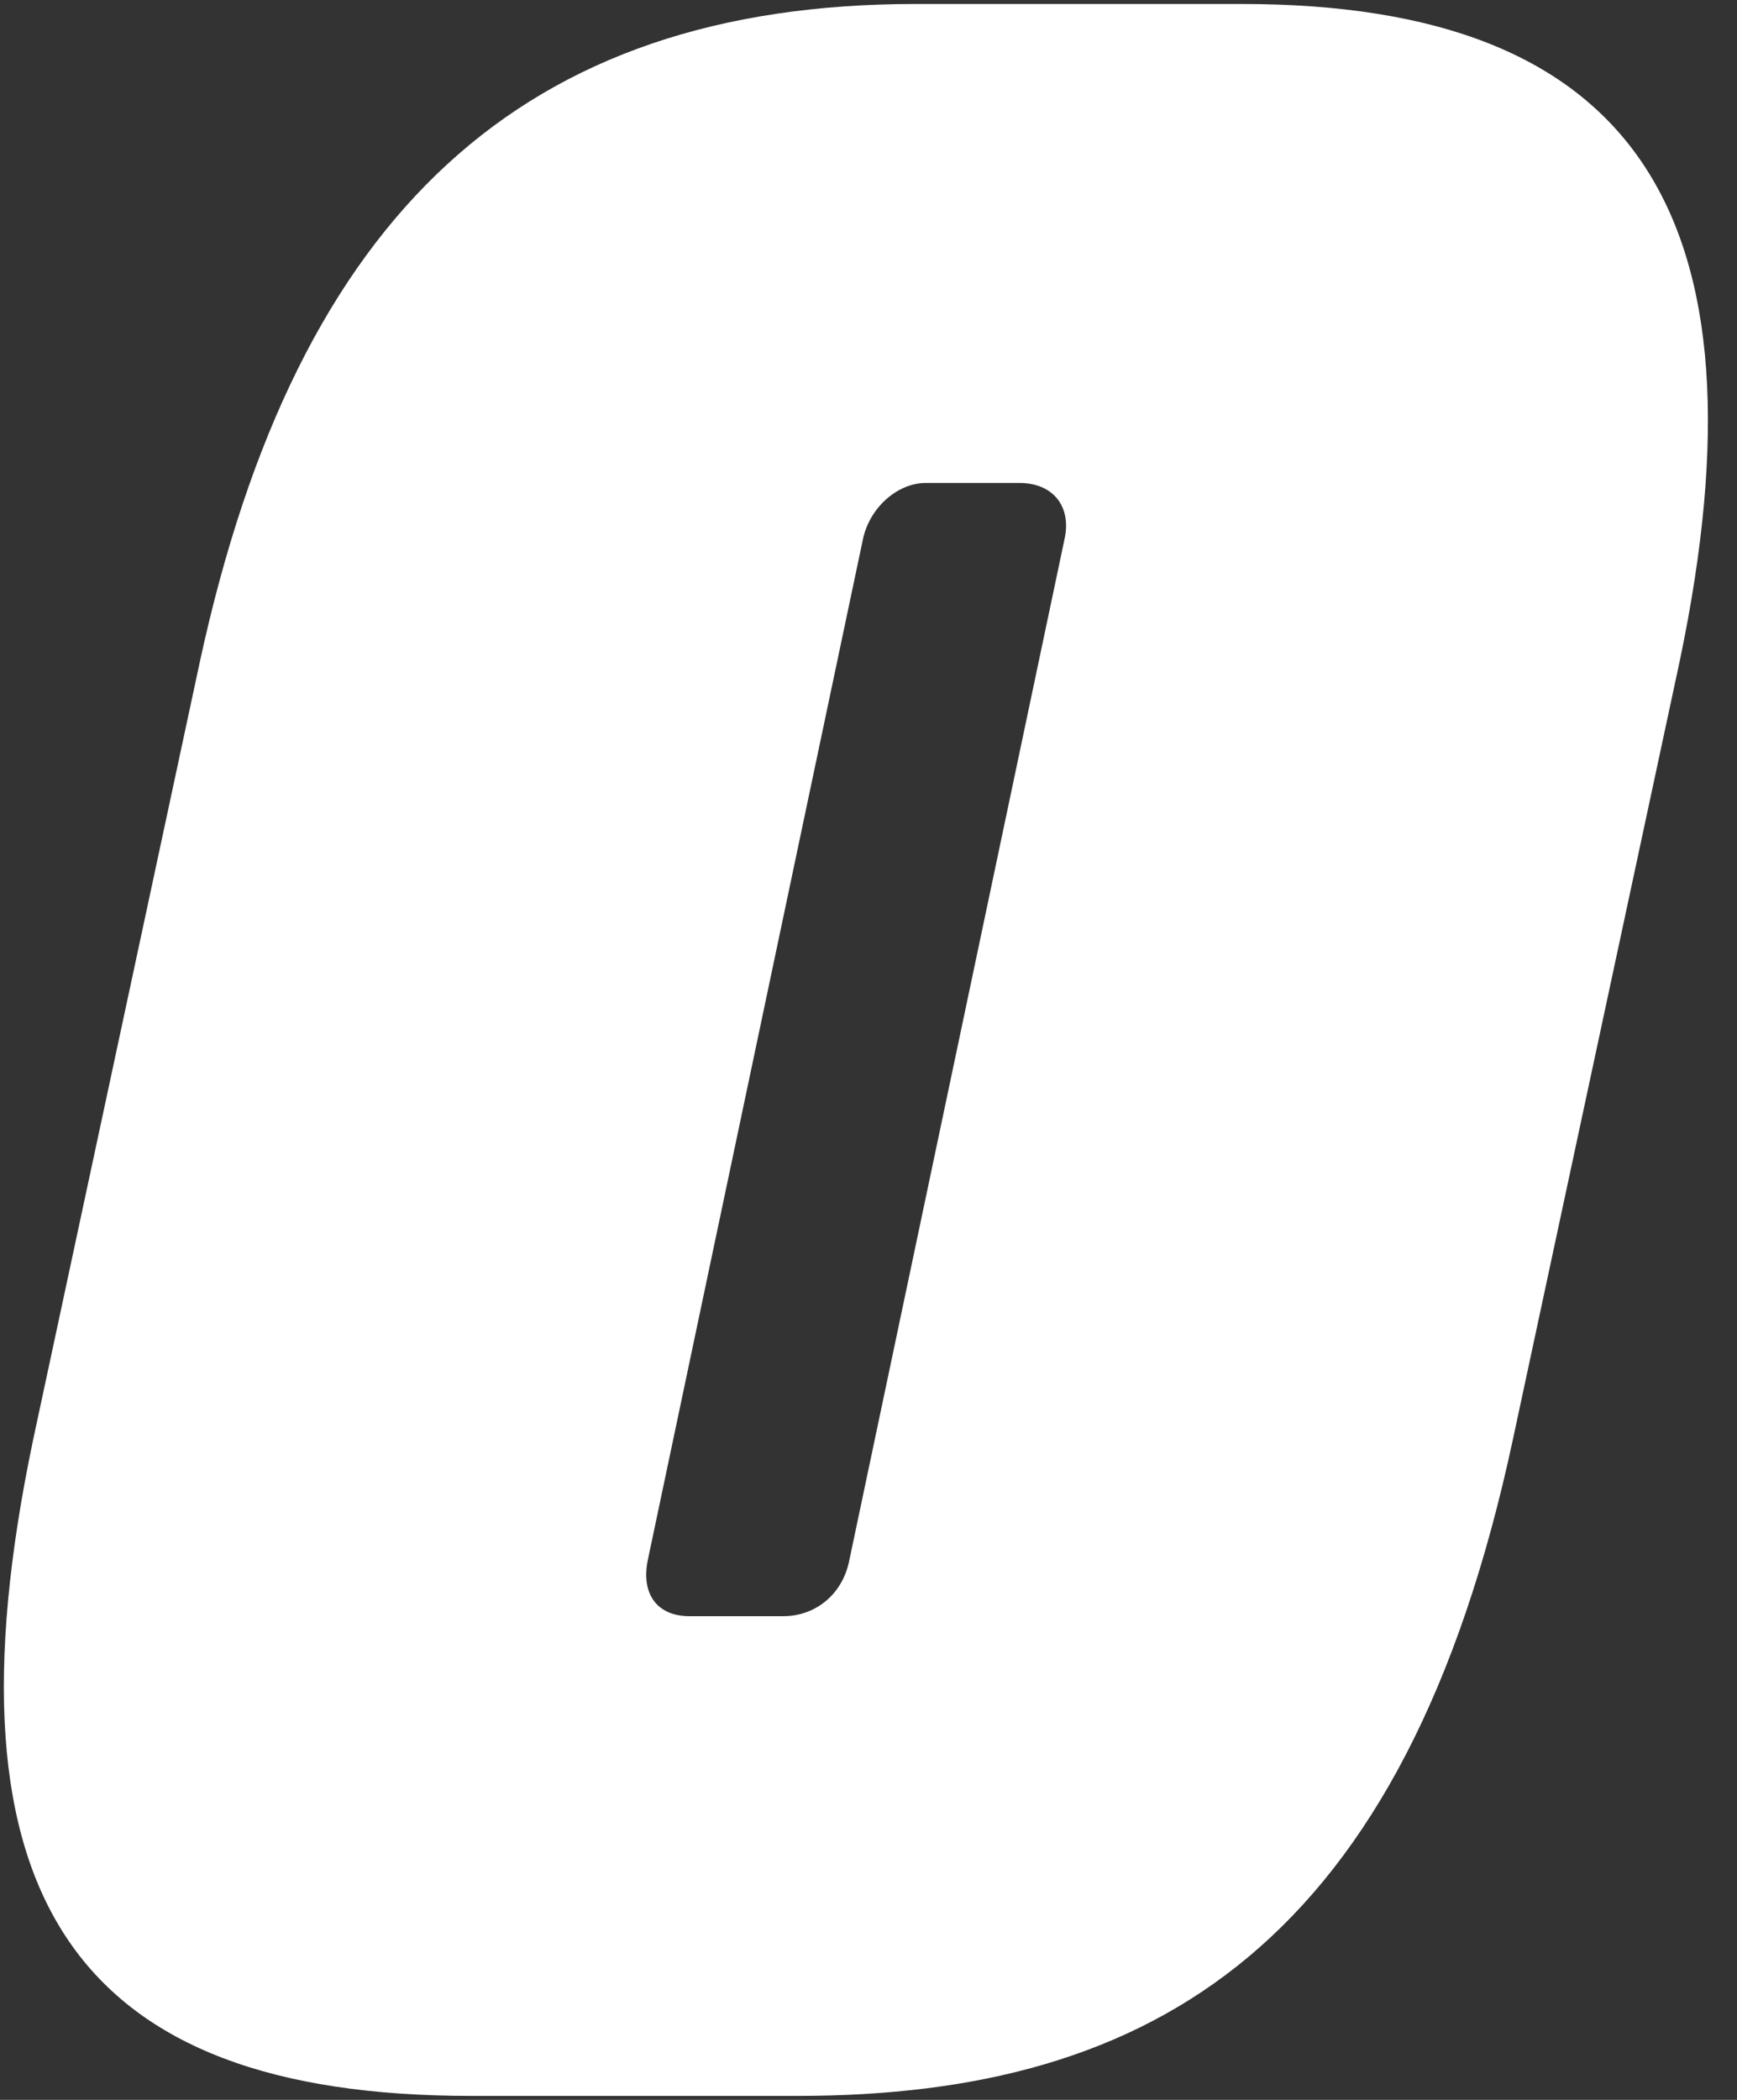 <svg width="48" height="58" viewBox="0 0 48 58" fill="none" xmlns="http://www.w3.org/2000/svg">
<rect x="0" y="0" width="48" height="58" fill="#333333" stroke="none"/>
<path d="M22.039 57.89H13.019C2.169 57.89 -1.761 52.51 0.919 39.75L5.529 18.25C8.219 5.87 14.459 0.11 25.299 0.11H34.319C45.169 0.11 49.009 5.87 46.419 18.25L41.809 39.75C38.829 53.67 31.919 57.89 22.039 57.89ZM19.059 44.64H21.649C22.509 44.64 23.279 44.06 23.469 43.1L29.419 14.88C29.609 14.02 29.129 13.34 28.169 13.34H25.579C24.809 13.34 24.039 14.01 23.849 14.88L17.899 43.1C17.709 44.06 18.189 44.64 19.049 44.64H19.059Z" fill="white"/>
</svg>
